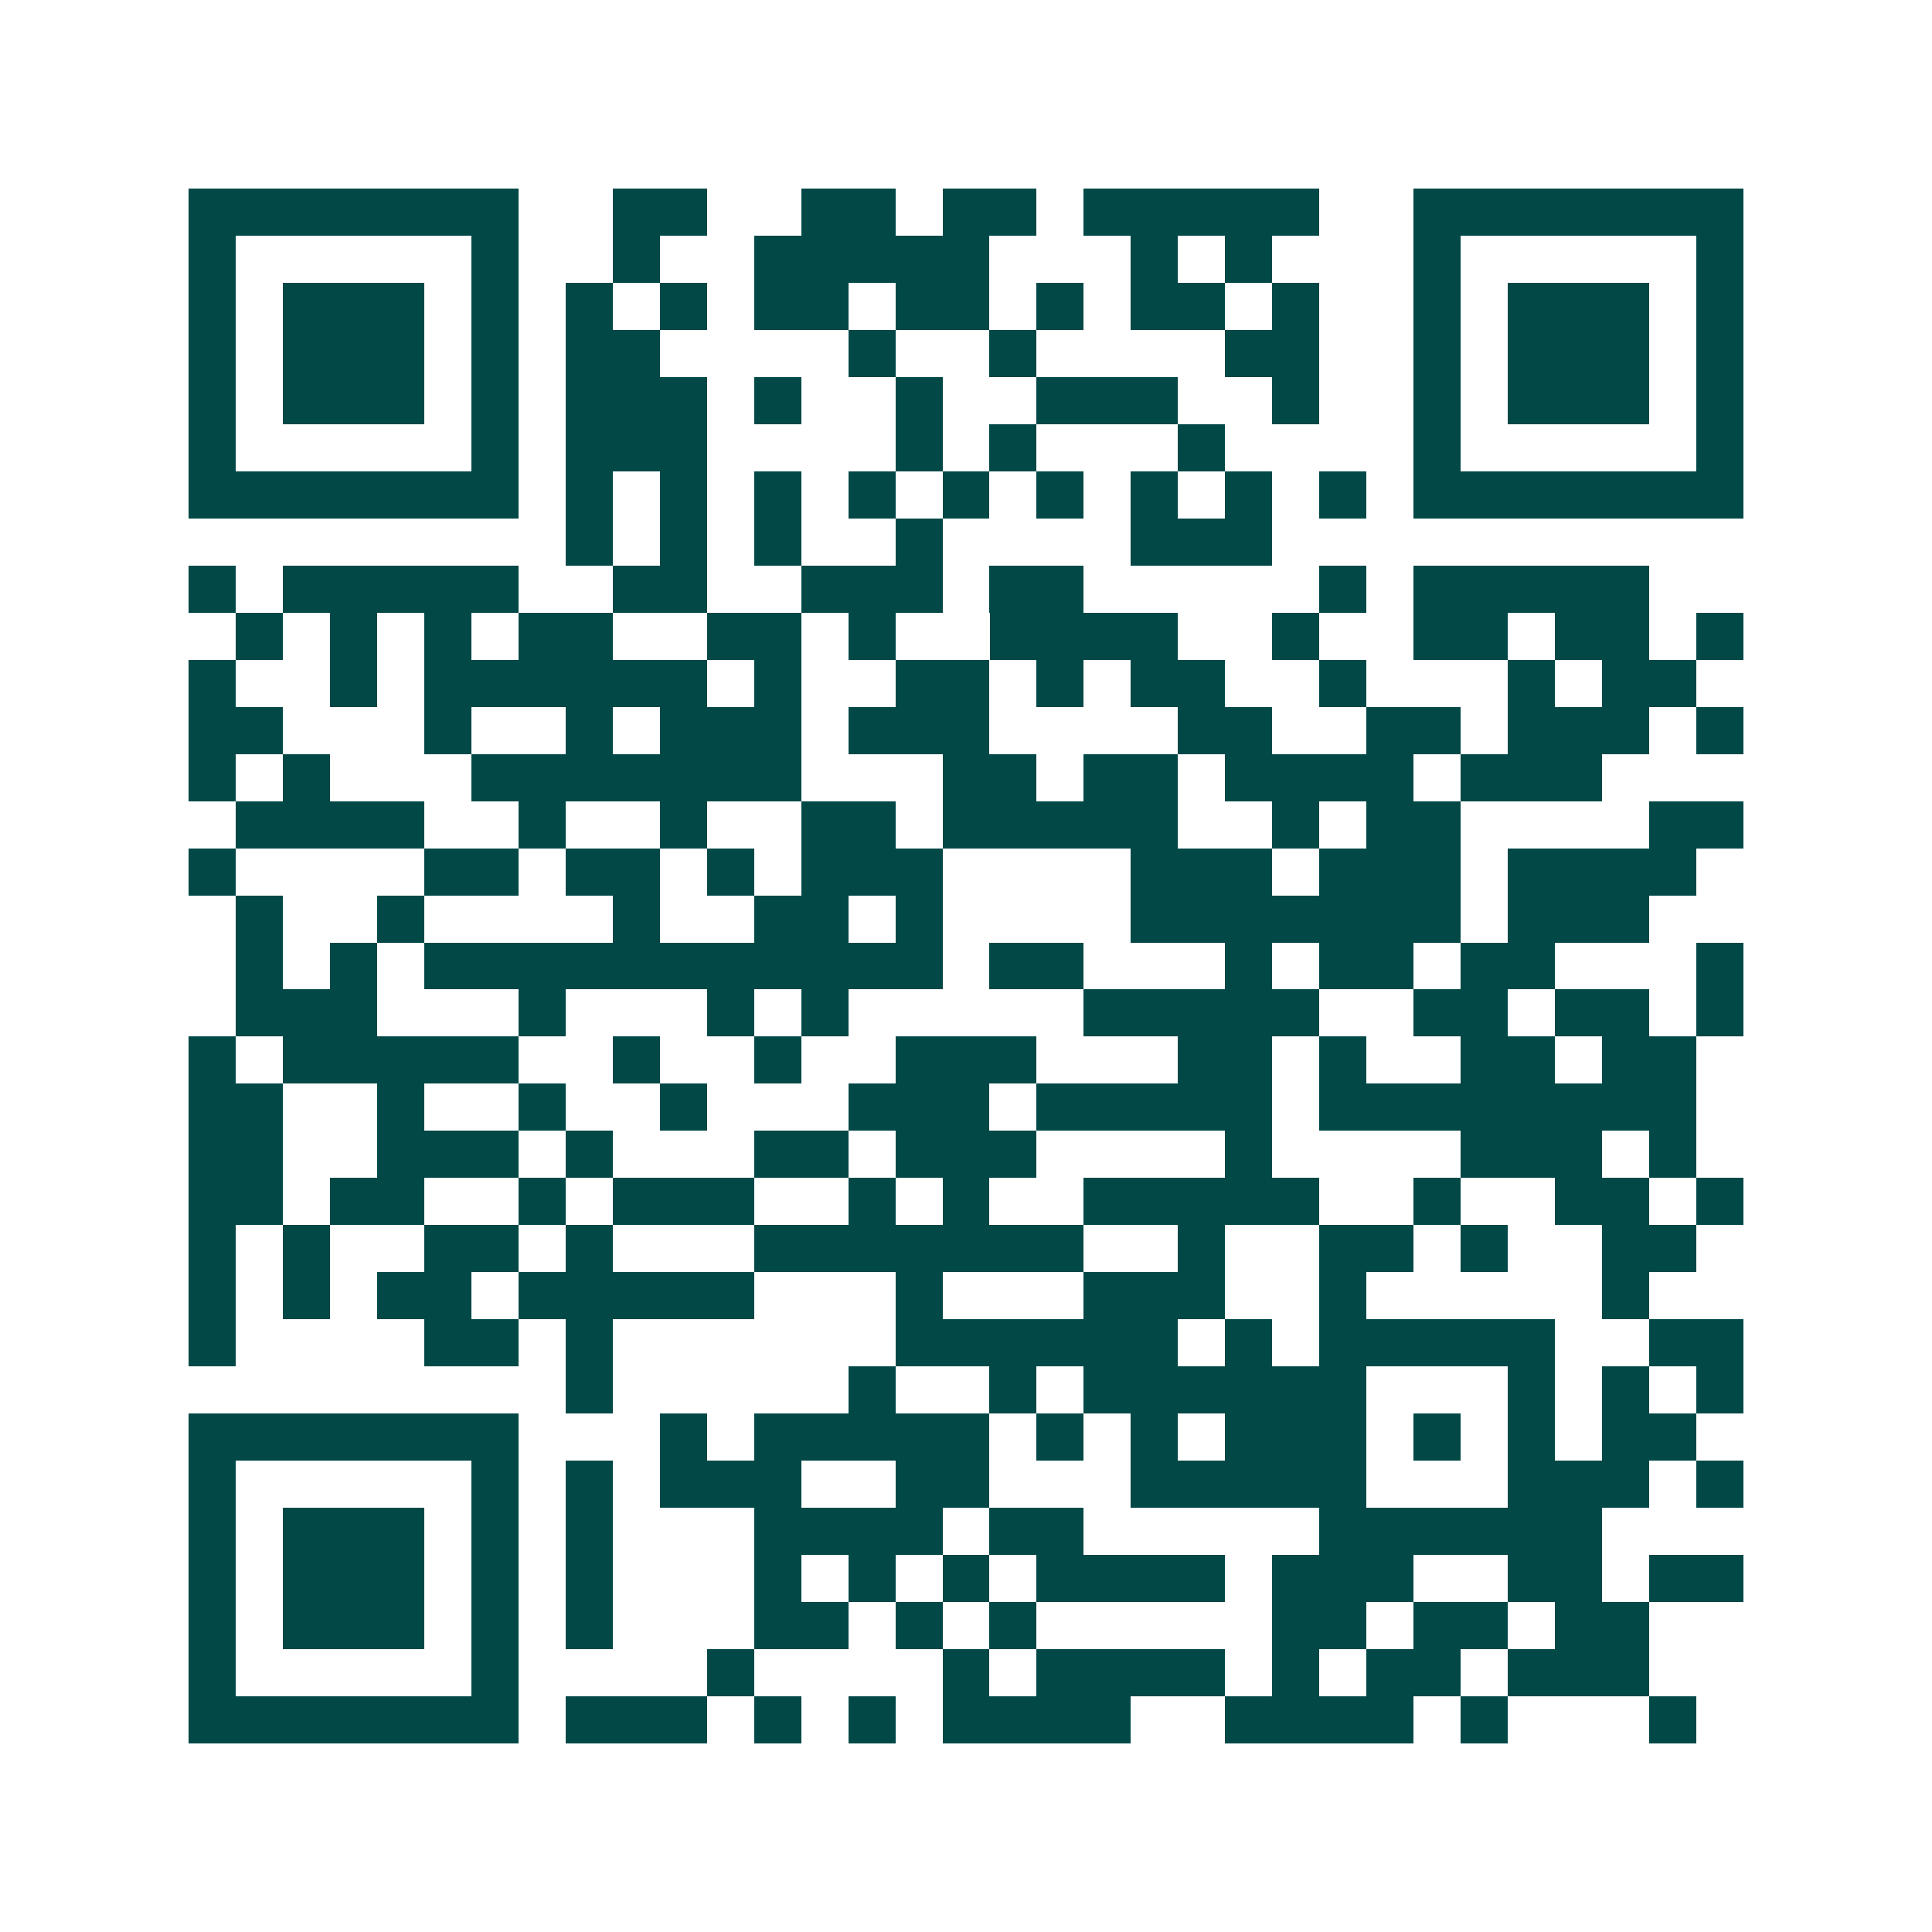 <svg xmlns="http://www.w3.org/2000/svg" width="200" height="200" viewBox="0 0 41 41" shape-rendering="crispEdges"><path fill="#ffffff" d="M0 0h41v41H0z"/><path stroke="#014847" d="M4 4.5h7m2 0h2m2 0h2m1 0h2m1 0h5m2 0h7M4 5.5h1m5 0h1m2 0h1m2 0h5m3 0h1m1 0h1m3 0h1m5 0h1M4 6.5h1m1 0h3m1 0h1m1 0h1m1 0h1m1 0h2m1 0h2m1 0h1m1 0h2m1 0h1m2 0h1m1 0h3m1 0h1M4 7.5h1m1 0h3m1 0h1m1 0h2m4 0h1m2 0h1m4 0h2m2 0h1m1 0h3m1 0h1M4 8.5h1m1 0h3m1 0h1m1 0h3m1 0h1m2 0h1m2 0h3m2 0h1m2 0h1m1 0h3m1 0h1M4 9.5h1m5 0h1m1 0h3m4 0h1m1 0h1m3 0h1m4 0h1m5 0h1M4 10.5h7m1 0h1m1 0h1m1 0h1m1 0h1m1 0h1m1 0h1m1 0h1m1 0h1m1 0h1m1 0h7M12 11.5h1m1 0h1m1 0h1m2 0h1m4 0h3M4 12.5h1m1 0h5m2 0h2m2 0h3m1 0h2m5 0h1m1 0h5M5 13.5h1m1 0h1m1 0h1m1 0h2m2 0h2m1 0h1m2 0h4m2 0h1m2 0h2m1 0h2m1 0h1M4 14.5h1m2 0h1m1 0h6m1 0h1m2 0h2m1 0h1m1 0h2m2 0h1m3 0h1m1 0h2M4 15.5h2m3 0h1m2 0h1m1 0h3m1 0h3m4 0h2m2 0h2m1 0h3m1 0h1M4 16.5h1m1 0h1m3 0h7m3 0h2m1 0h2m1 0h4m1 0h3M5 17.5h4m2 0h1m2 0h1m2 0h2m1 0h5m2 0h1m1 0h2m4 0h2M4 18.5h1m4 0h2m1 0h2m1 0h1m1 0h3m4 0h3m1 0h3m1 0h4M5 19.5h1m2 0h1m4 0h1m2 0h2m1 0h1m4 0h7m1 0h3M5 20.5h1m1 0h1m1 0h11m1 0h2m3 0h1m1 0h2m1 0h2m3 0h1M5 21.5h3m3 0h1m3 0h1m1 0h1m5 0h5m2 0h2m1 0h2m1 0h1M4 22.5h1m1 0h5m2 0h1m2 0h1m2 0h3m3 0h2m1 0h1m2 0h2m1 0h2M4 23.5h2m2 0h1m2 0h1m2 0h1m3 0h3m1 0h5m1 0h8M4 24.5h2m2 0h3m1 0h1m3 0h2m1 0h3m4 0h1m4 0h3m1 0h1M4 25.5h2m1 0h2m2 0h1m1 0h3m2 0h1m1 0h1m2 0h5m2 0h1m2 0h2m1 0h1M4 26.5h1m1 0h1m2 0h2m1 0h1m3 0h7m2 0h1m2 0h2m1 0h1m2 0h2M4 27.5h1m1 0h1m1 0h2m1 0h5m3 0h1m3 0h3m2 0h1m5 0h1M4 28.5h1m4 0h2m1 0h1m6 0h6m1 0h1m1 0h5m2 0h2M12 29.5h1m5 0h1m2 0h1m1 0h6m3 0h1m1 0h1m1 0h1M4 30.5h7m3 0h1m1 0h5m1 0h1m1 0h1m1 0h3m1 0h1m1 0h1m1 0h2M4 31.5h1m5 0h1m1 0h1m1 0h3m2 0h2m3 0h5m3 0h3m1 0h1M4 32.5h1m1 0h3m1 0h1m1 0h1m3 0h4m1 0h2m5 0h6M4 33.5h1m1 0h3m1 0h1m1 0h1m3 0h1m1 0h1m1 0h1m1 0h4m1 0h3m2 0h2m1 0h2M4 34.5h1m1 0h3m1 0h1m1 0h1m3 0h2m1 0h1m1 0h1m5 0h2m1 0h2m1 0h2M4 35.5h1m5 0h1m4 0h1m4 0h1m1 0h4m1 0h1m1 0h2m1 0h3M4 36.5h7m1 0h3m1 0h1m1 0h1m1 0h4m2 0h4m1 0h1m3 0h1"/></svg>
